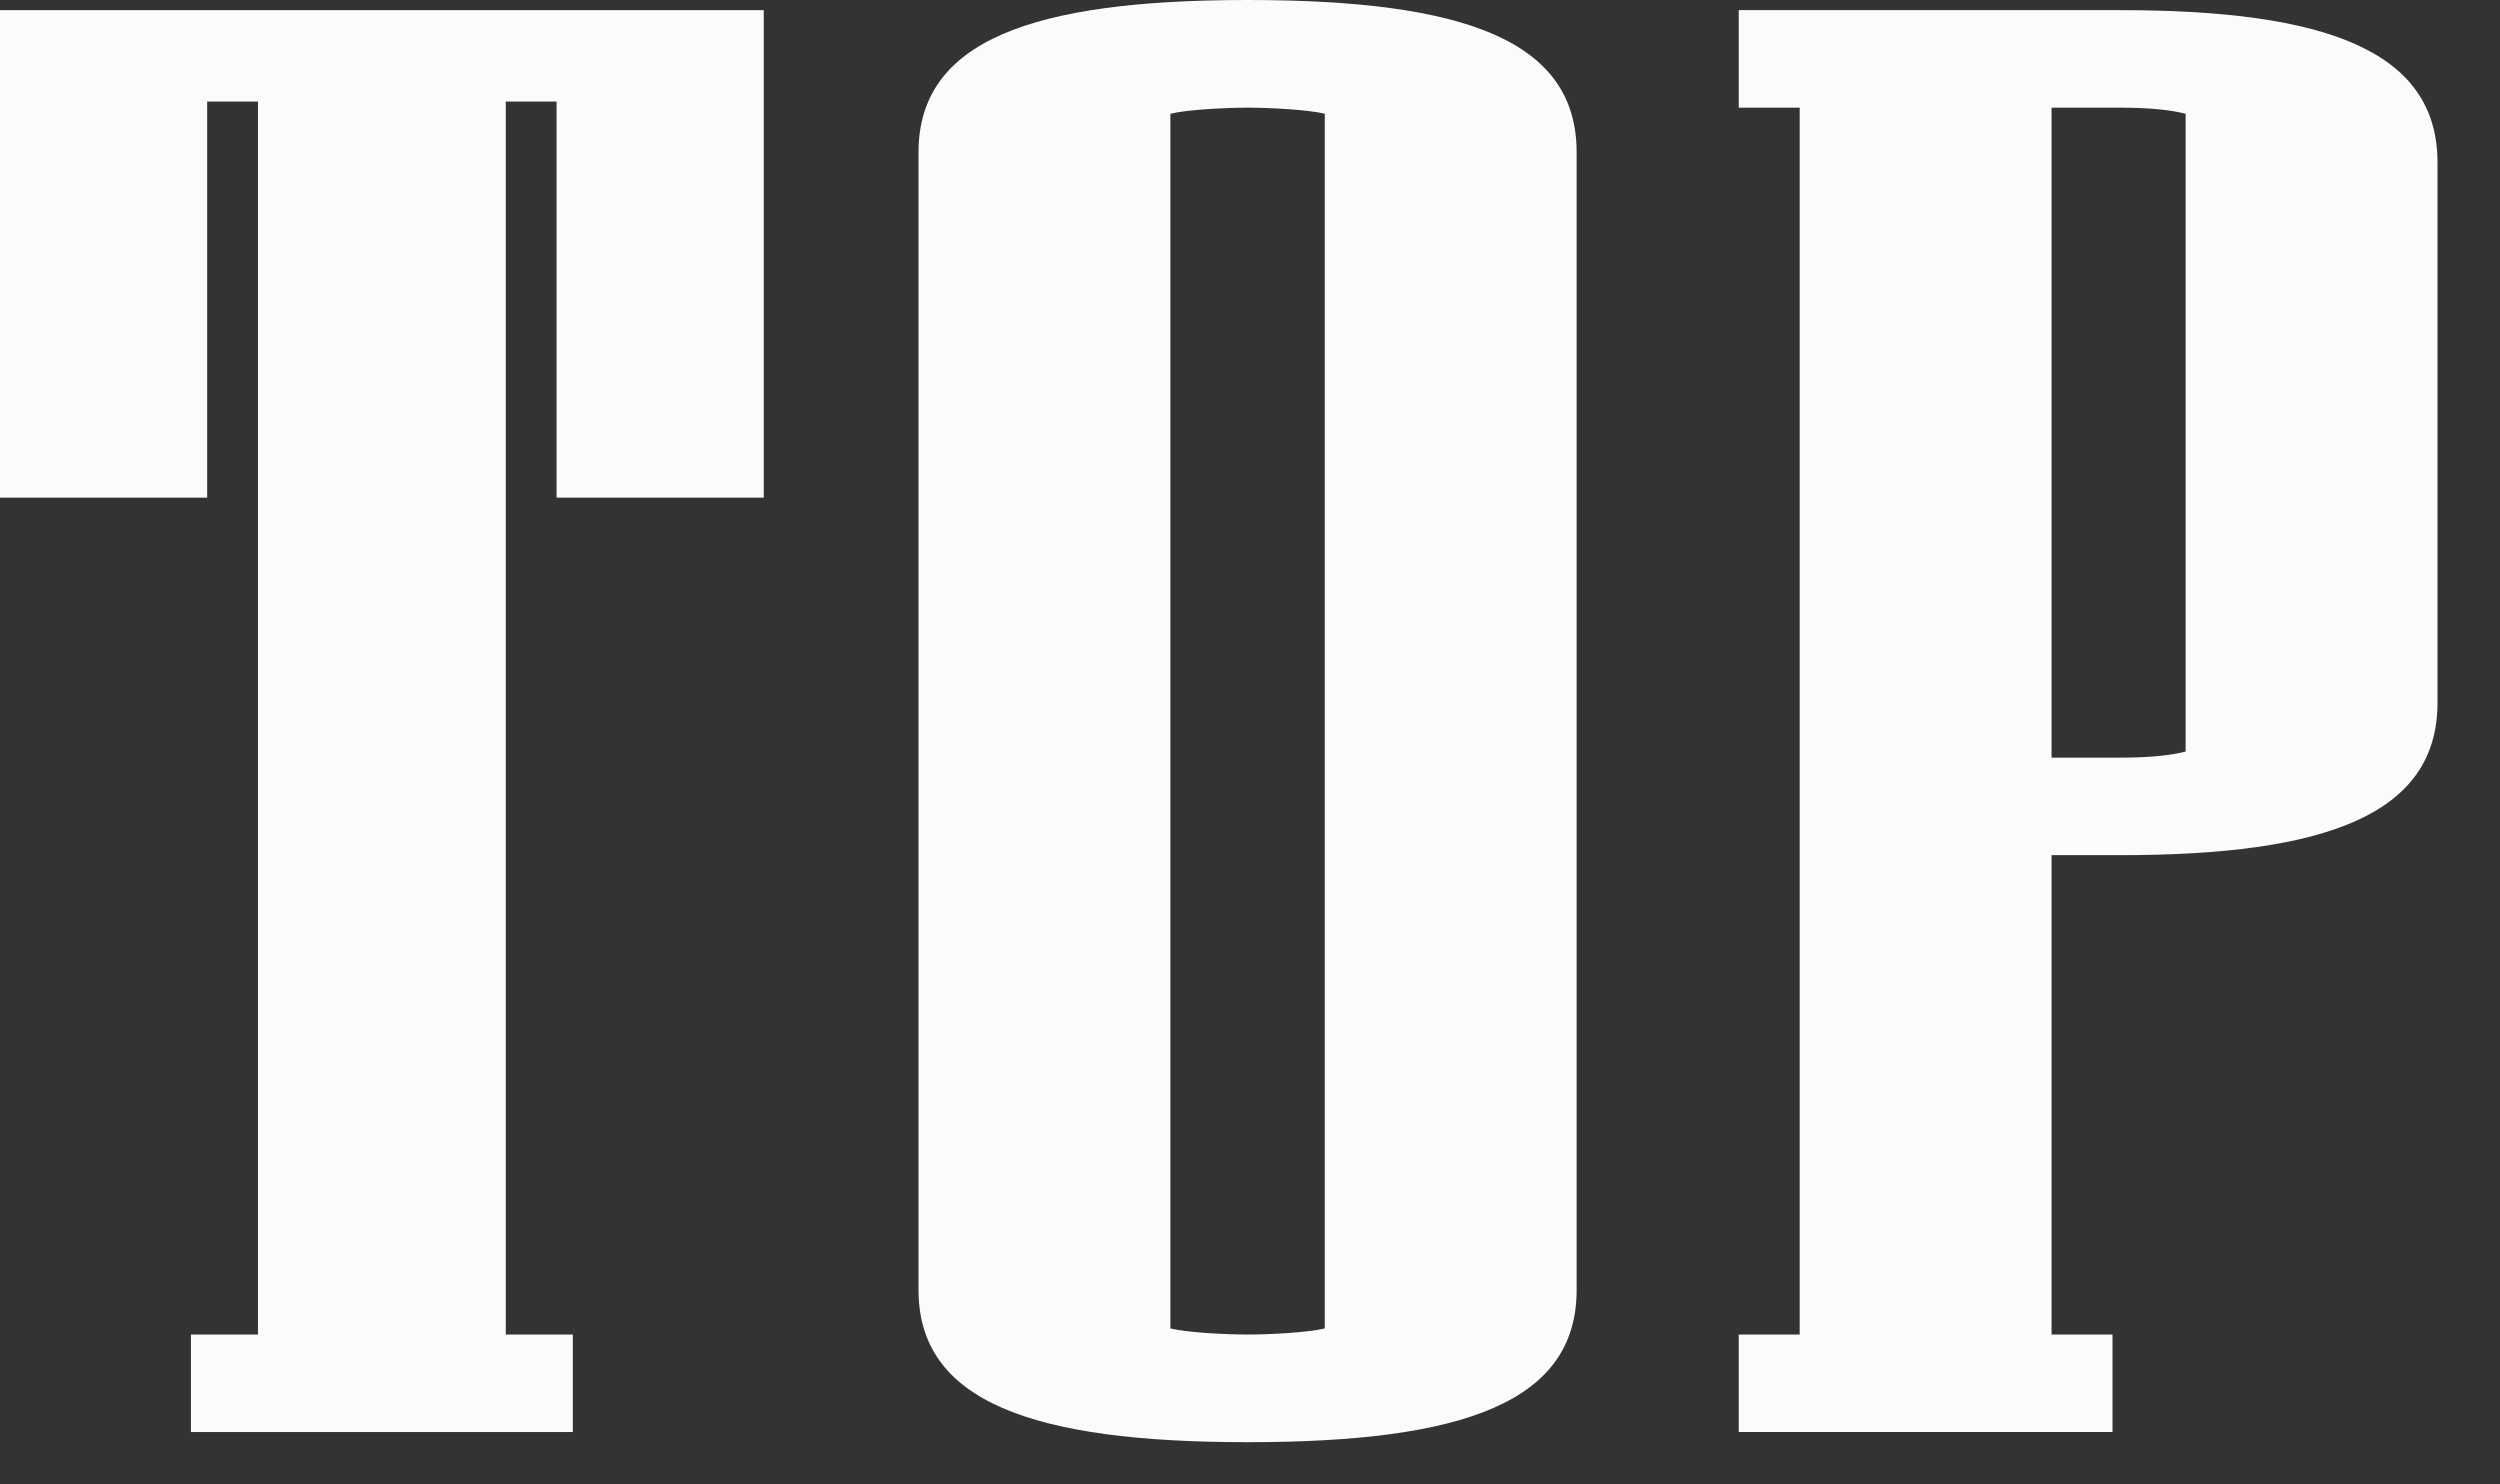 <?xml version="1.0" encoding="utf-8"?>
<svg xmlns="http://www.w3.org/2000/svg" fill="none" height="100%" overflow="visible" preserveAspectRatio="none" style="display: block;" viewBox="0 0 32 19" width="100%">
<rect x="0" y="0" width="32" height="19" fill="#333333" stroke="none"/>
<g id="TOP">
<path d="M9.776 6.37H7.124V1.3H6.474V17.082H7.332V18.33H2.444V17.082H3.302V1.3H2.652V6.37H0V0.13H9.776V6.37Z" fill="#FAFBFA"/>
<path d="M20.181 16.51C20.181 17.94 18.751 18.46 15.969 18.46C13.213 18.46 11.757 17.94 11.757 16.51V1.95C11.757 0.52 13.213 0 15.969 0C18.751 0 20.181 0.52 20.181 1.95V16.51ZM16.957 17.004V1.456C16.749 1.404 16.255 1.378 15.969 1.378C15.683 1.378 15.189 1.404 14.981 1.456V17.004C15.189 17.056 15.683 17.082 15.969 17.082C16.255 17.082 16.749 17.056 16.957 17.004Z" fill="#FAFBFA"/>
<path d="M31.2 8.996C31.2 10.426 29.77 10.946 27.144 10.946H26.26V17.082H27.04V18.33H22.256V17.082H23.036V1.378H22.256V0.13H27.144C29.77 0.13 31.2 0.65 31.2 2.08V8.996ZM27.976 9.62V1.456C27.768 1.404 27.508 1.378 27.118 1.378H26.26V9.698H27.118C27.508 9.698 27.768 9.672 27.976 9.62Z" fill="#FAFBFA"/>
</g>
</svg>